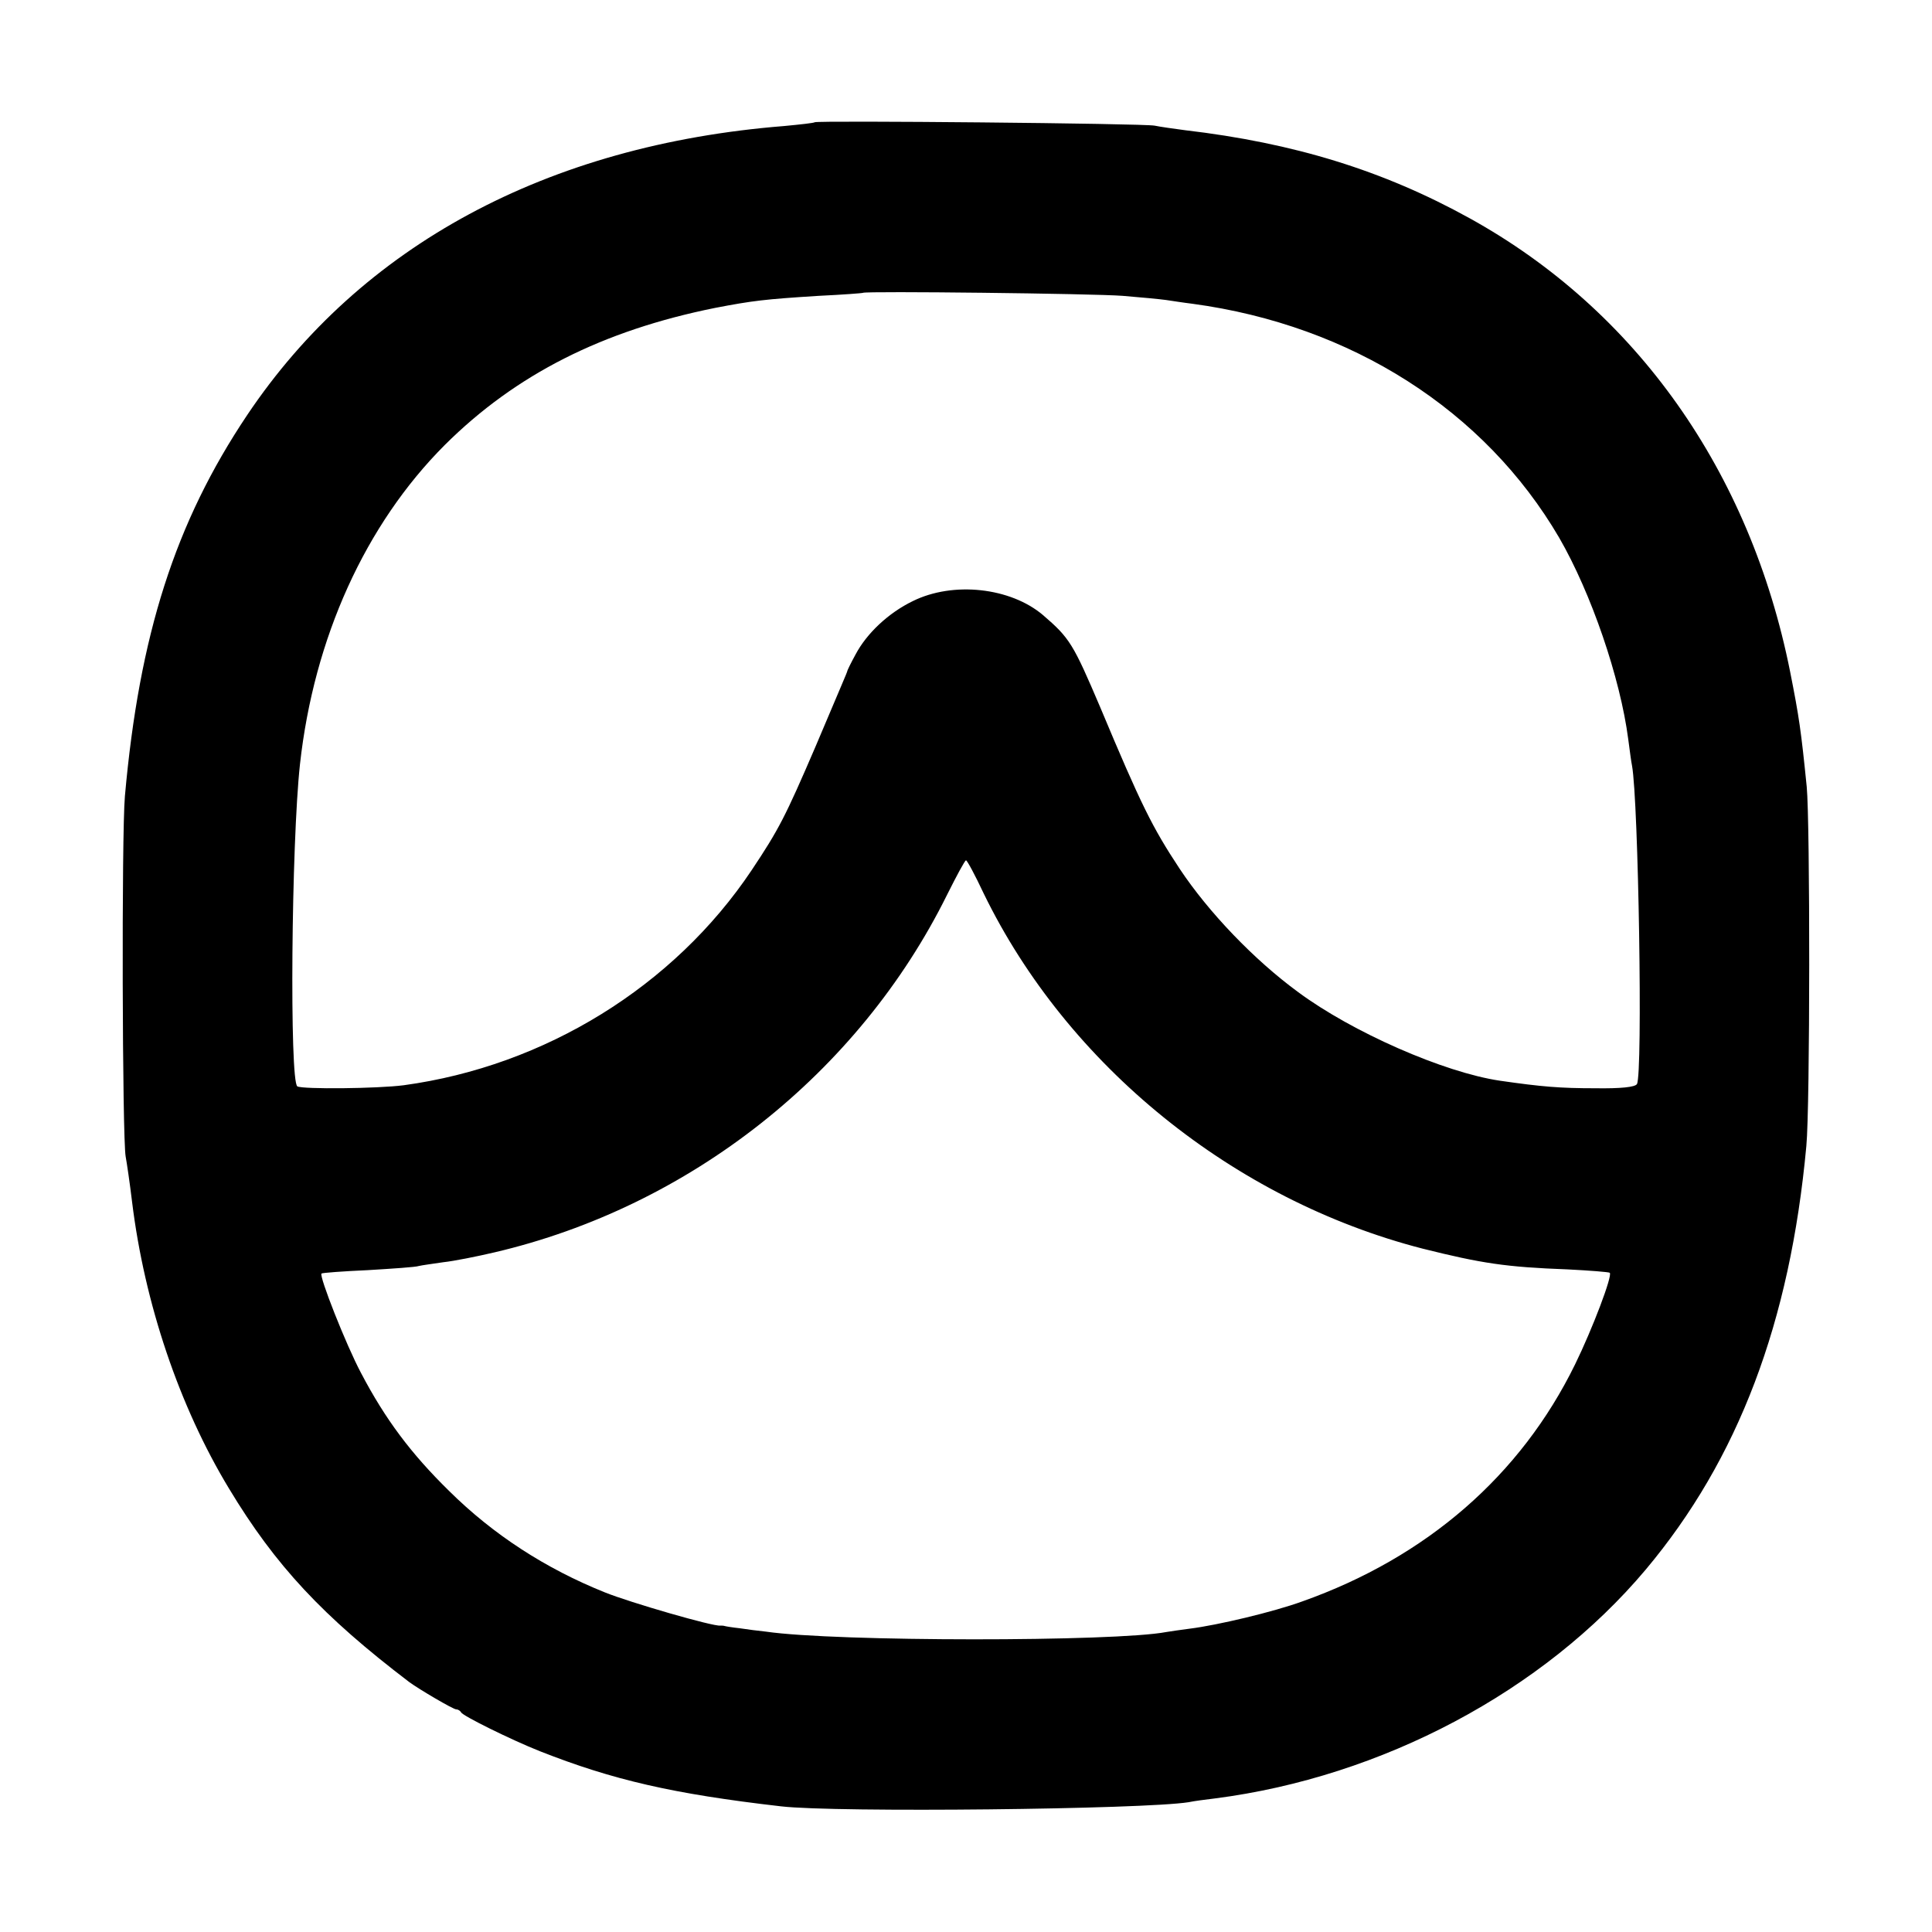<?xml version="1.0" standalone="no"?>
<!DOCTYPE svg PUBLIC "-//W3C//DTD SVG 20010904//EN"
 "http://www.w3.org/TR/2001/REC-SVG-20010904/DTD/svg10.dtd">
<svg version="1.0" xmlns="http://www.w3.org/2000/svg"
 width="512pt" height="512pt" viewBox="0 0 512 512"
 preserveAspectRatio="xMidYMid meet">
<g transform="translate(0,512) scale(0.1,-0.1)"
fill="#000000" stroke="none">
<path d="M2159 4796 c-2 -2 -39 -6 -81 -10 -628 -50 -1122 -317 -1423 -766
-191 -285 -286 -583 -324 -1010 -9 -101 -7 -904 2 -955 3 -16 11 -70 17 -120
33 -269 125 -542 257 -760 123 -204 248 -338 478 -513 26 -19 116 -72 124 -72
5 0 11 -4 13 -8 4 -9 131 -72 209 -103 193 -76 352 -113 639 -146 146 -17 962
-8 1080 11 14 3 45 7 70 10 443 57 870 284 1141 606 246 293 383 656 426 1123
10 104 10 859 1 952 -15 149 -20 184 -44 305 -106 531 -408 958 -850 1202
-228 126 -464 199 -754 233 -30 4 -66 9 -80 12 -28 6 -895 14 -901 9z m816
-460 c50 -4 101 -9 115 -11 14 -2 45 -7 70 -10 422 -57 775 -283 972 -620 85
-147 162 -372 183 -534 4 -30 8 -61 10 -70 17 -92 29 -819 13 -844 -5 -8 -43
-12 -110 -11 -94 0 -142 4 -253 20 -149 22 -392 129 -535 235 -116 85 -237
211 -314 327 -72 109 -102 169 -210 427 -72 169 -81 184 -152 245 -86 73 -238
90 -345 37 -64 -31 -122 -85 -152 -142 -12 -22 -22 -42 -22 -45 -2 -6 -9 -22
-84 -199 -80 -186 -97 -219 -169 -327 -206 -308 -548 -519 -922 -570 -69 -9
-268 -11 -282 -3 -21 13 -16 644 7 854 37 334 173 635 384 846 188 187 418
303 716 363 99 19 131 23 275 32 63 3 116 7 117 8 6 5 611 -2 688 -8z m-368
-1584 c222 -456 662 -812 1163 -941 156 -39 221 -49 384 -55 59 -3 110 -7 112
-9 8 -7 -46 -149 -92 -243 -144 -294 -393 -511 -723 -628 -77 -28 -225 -63
-297 -72 -23 -3 -51 -7 -63 -9 -135 -26 -877 -26 -1061 1 -19 2 -51 6 -70 9
-19 2 -37 5 -40 6 -3 1 -8 1 -11 1 -18 -3 -239 61 -306 88 -157 63 -296 153
-413 269 -101 99 -169 190 -233 312 -40 75 -112 258 -105 264 2 2 57 6 123 9
66 4 127 8 135 11 8 2 38 6 65 10 28 3 88 15 135 26 518 121 966 475 1200 948
25 50 47 91 50 91 3 0 24 -39 47 -88z"/>
</g>
</svg>
